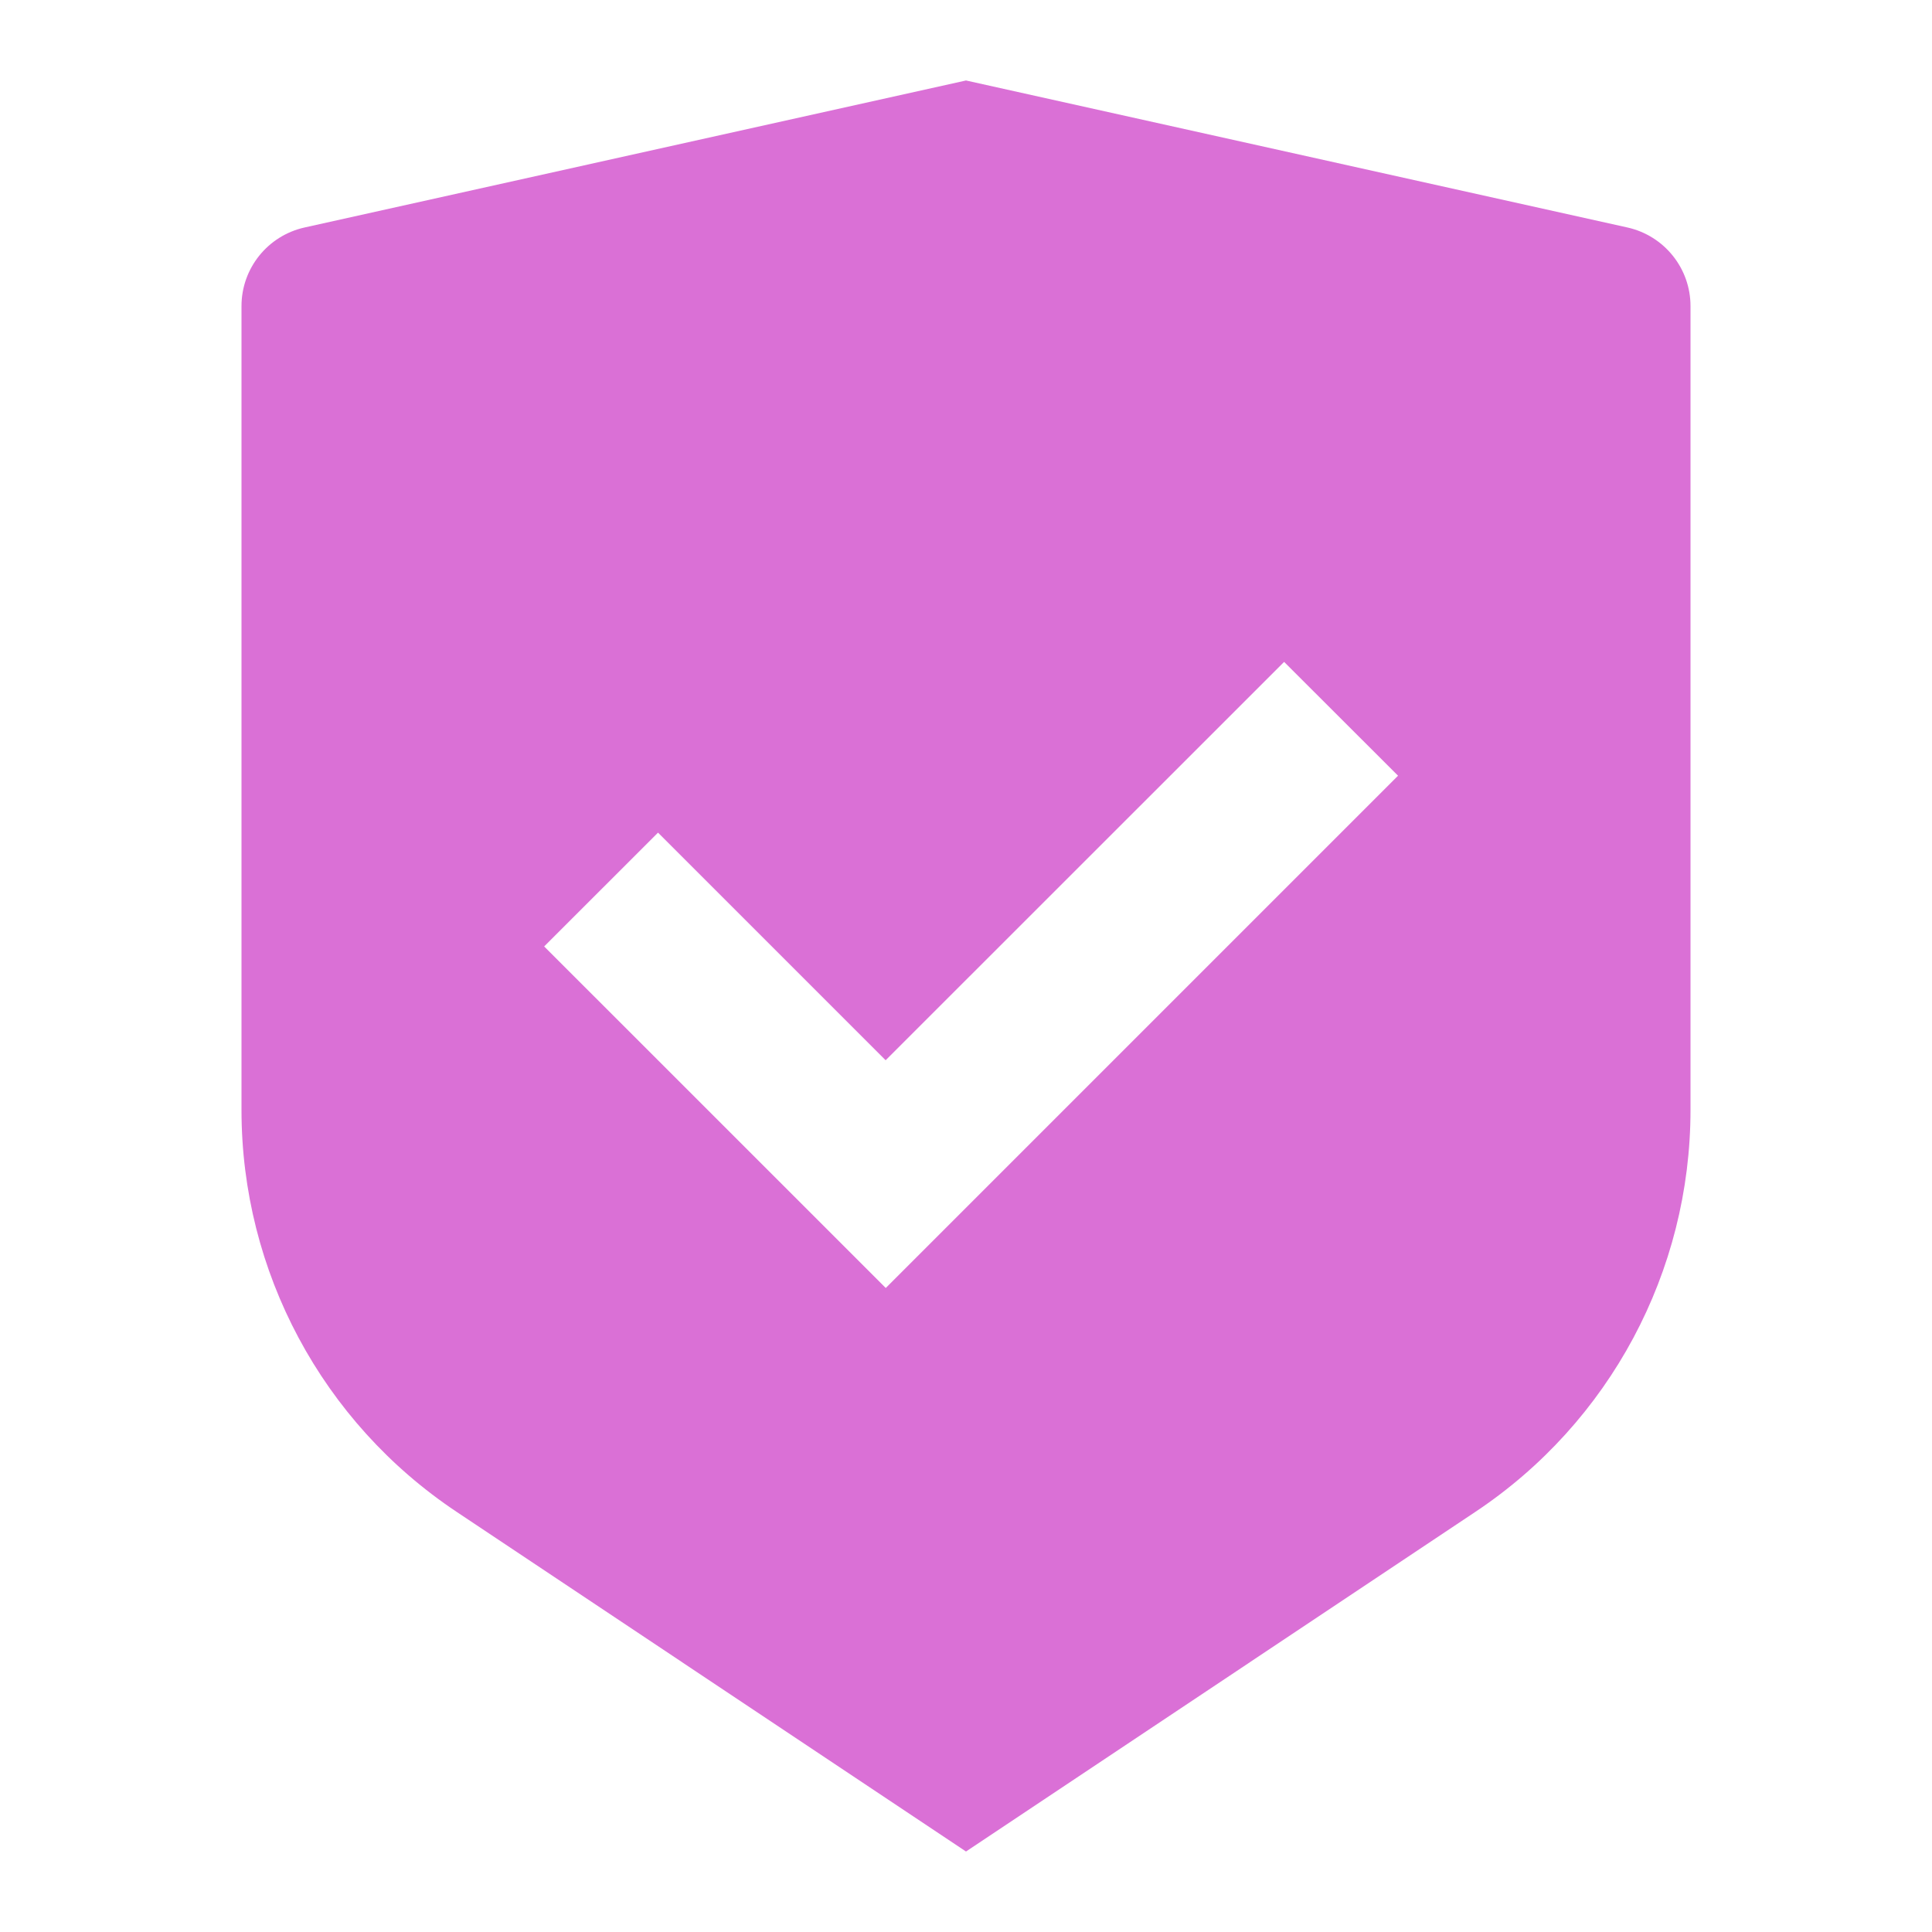 <svg width="32" height="32" viewBox="0 0 32 32" fill="none" xmlns="http://www.w3.org/2000/svg">
<path d="M16 1.333L26.956 3.768C27.565 3.904 28 4.444 28 5.069V18.385C28 21.06 26.663 23.559 24.437 25.041L16 30.667L7.563 25.041C5.336 23.557 4 21.06 4 18.387V5.069C4 4.444 4.435 3.904 5.044 3.768L16 1.333ZM21.269 10.963L14.669 17.561L10.899 13.791L9.013 15.676L14.671 21.333L23.156 12.848L21.269 10.963Z" fill="#DA70D6"/>
</svg>
